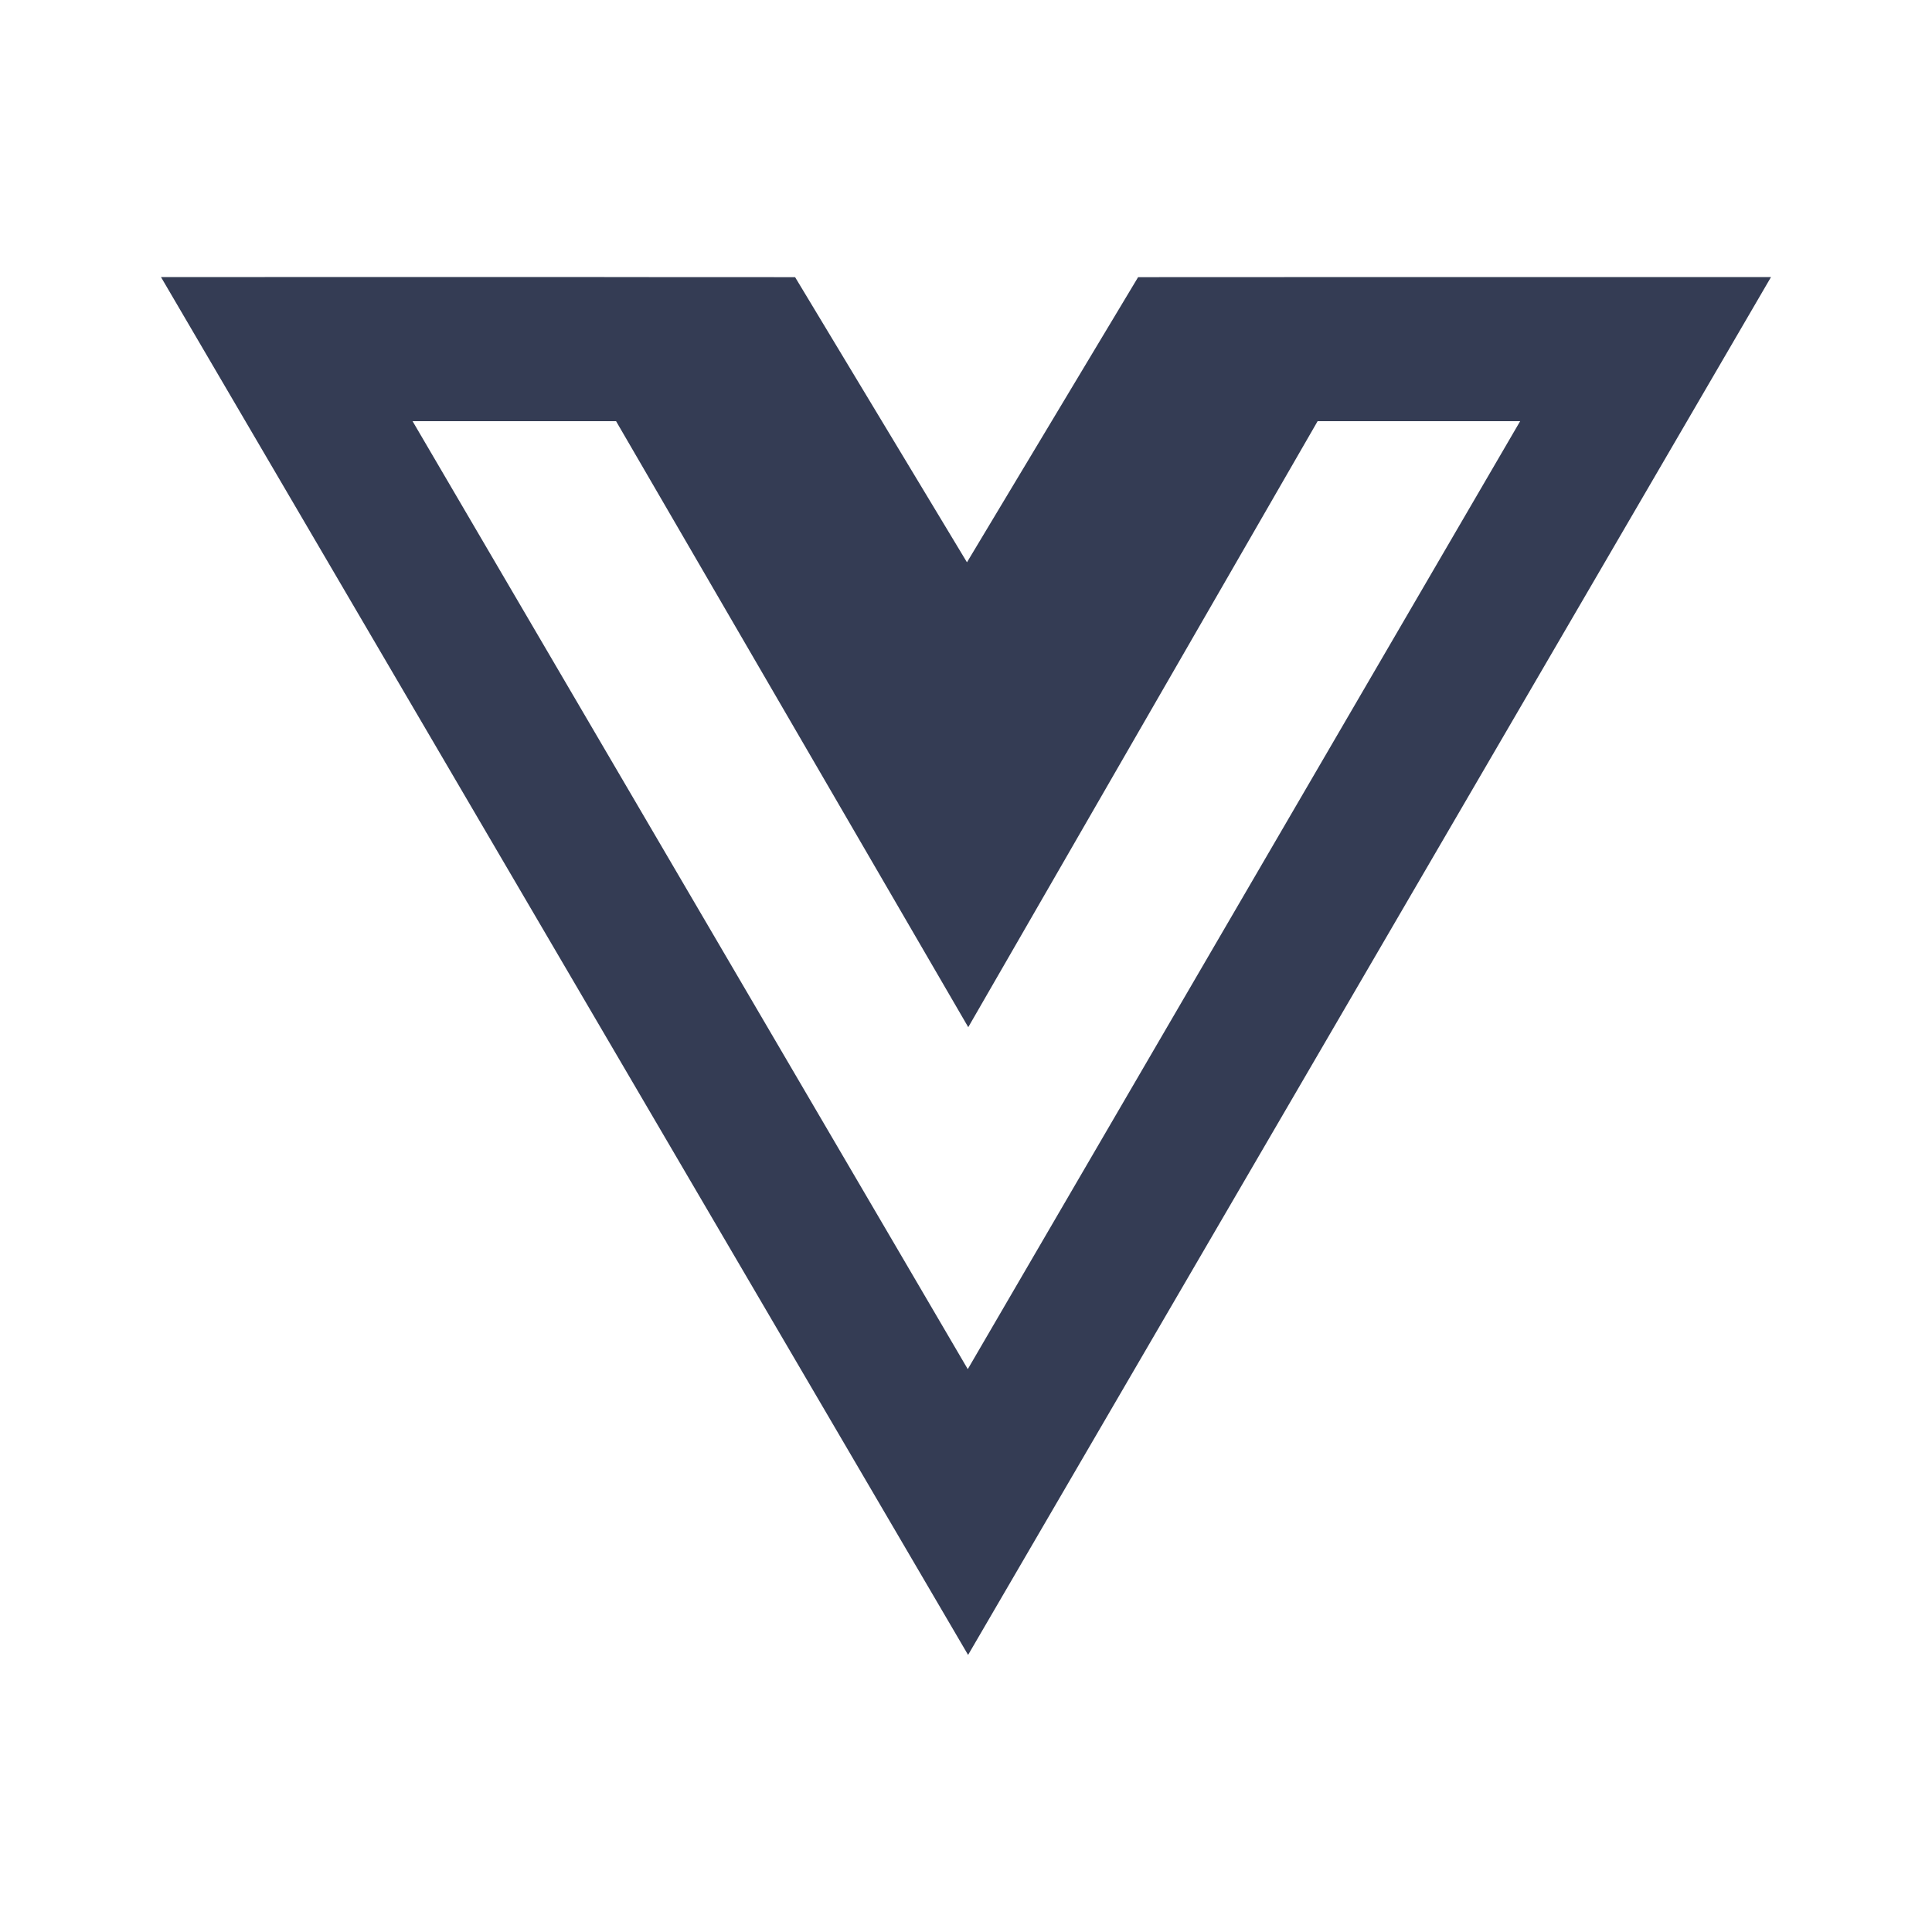<svg width="40" height="40" viewBox="0 0 24 24" fill="#343C54" xmlns="http://www.w3.org/2000/svg">
    <path d="M17.4 3.442H17.262L16.505 3.442L14.138 3.443L12.012 6.985L9.877 3.443L7.508 3.442L7.508 3.441H3.289V3.442L2 3.442L12.026 20.558L22 3.442L17.4 3.442ZM12.022 17.008L5.125 5.232H7.653L12.028 12.76L16.368 5.232H18.884L12.022 17.008Z"
          fill="#343C54"/>
</svg>
